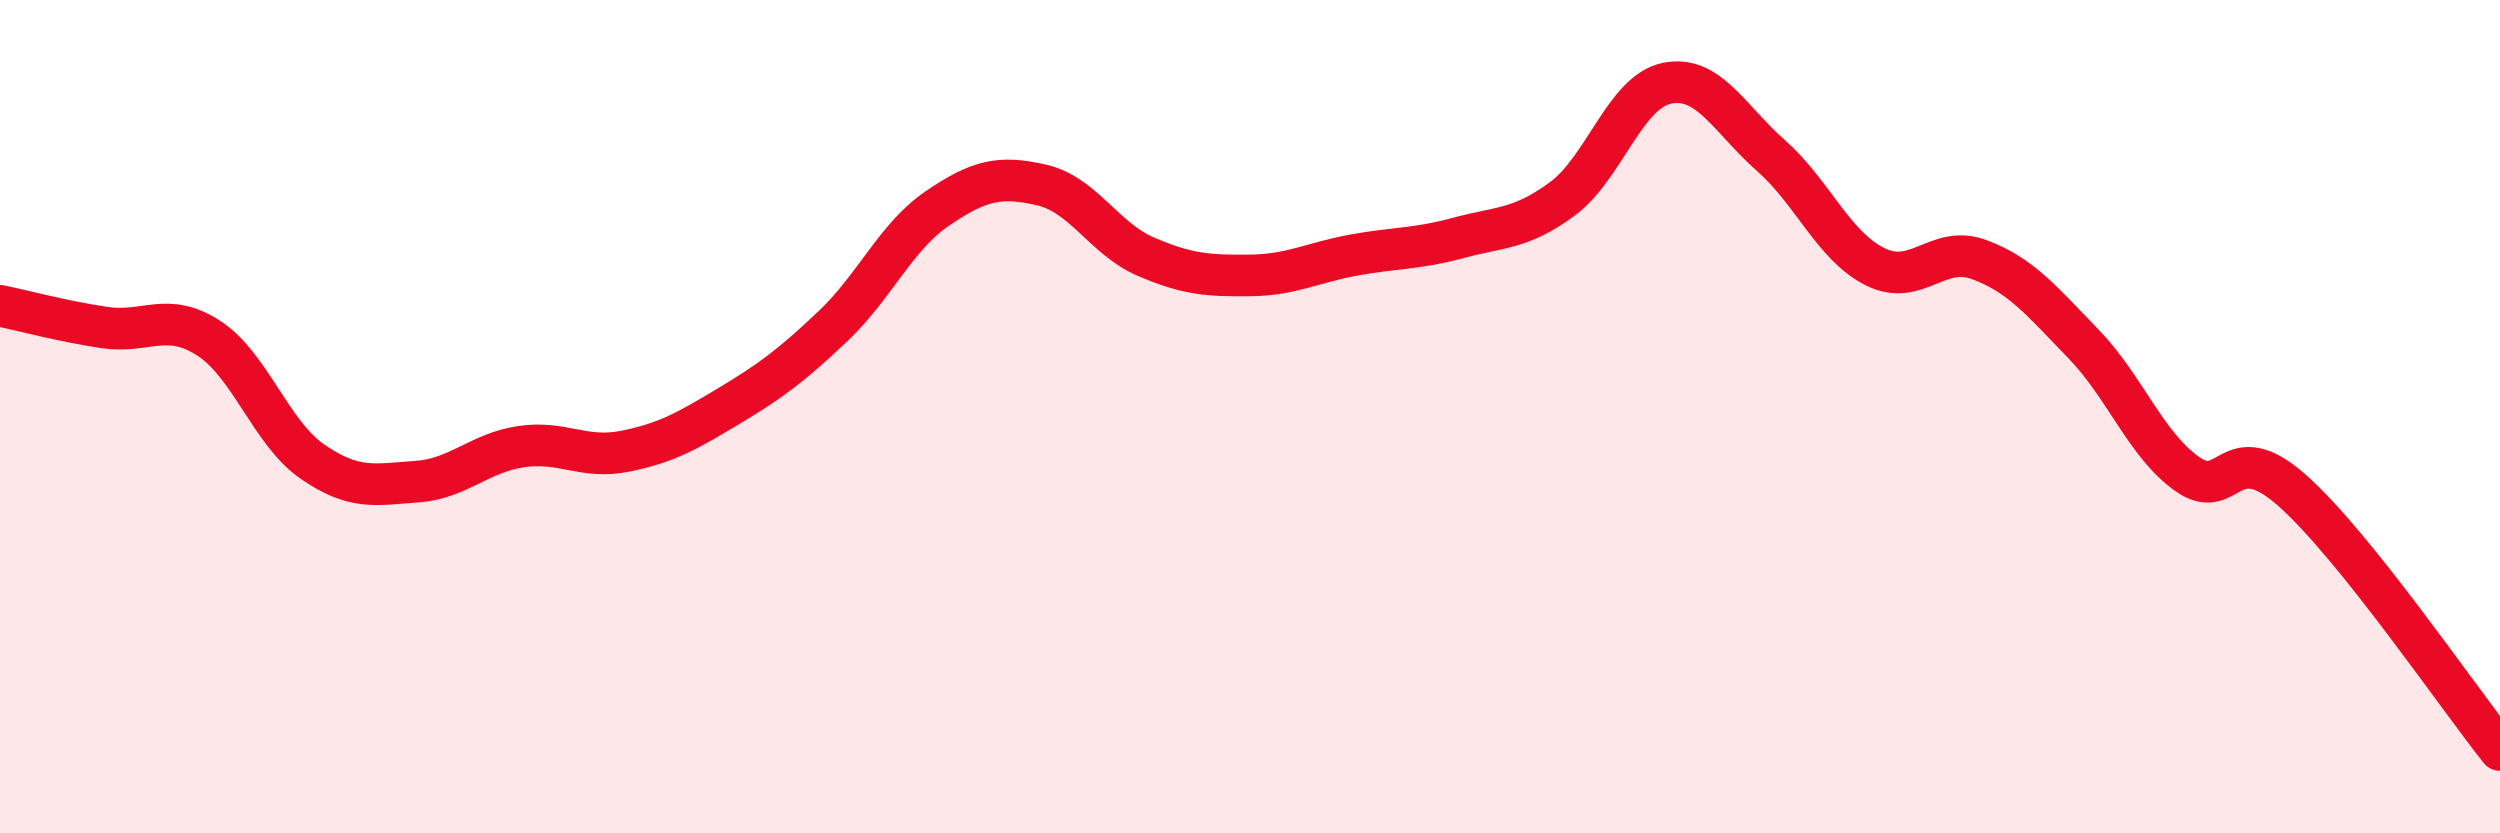 
    <svg width="60" height="20" viewBox="0 0 60 20" xmlns="http://www.w3.org/2000/svg">
      <path
        d="M 0,7.34 C 0.5,7.44 1.5,7.71 2.5,7.86 C 3.5,8.01 4,7.47 5,8.11 C 6,8.75 6.5,10.39 7.5,11.08 C 8.5,11.77 9,11.63 10,11.56 C 11,11.49 11.5,10.87 12.5,10.72 C 13.5,10.57 14,11.03 15,10.83 C 16,10.63 16.5,10.34 17.5,9.74 C 18.5,9.14 19,8.77 20,7.82 C 21,6.87 21.5,5.68 22.5,5 C 23.5,4.32 24,4.21 25,4.44 C 26,4.67 26.5,5.73 27.5,6.16 C 28.5,6.59 29,6.62 30,6.61 C 31,6.6 31.5,6.3 32.5,6.12 C 33.5,5.94 34,5.98 35,5.71 C 36,5.44 36.5,5.51 37.5,4.77 C 38.5,4.03 39,2.21 40,2 C 41,1.79 41.5,2.85 42.5,3.73 C 43.5,4.61 44,5.9 45,6.4 C 46,6.9 46.5,5.86 47.5,6.23 C 48.5,6.6 49,7.22 50,8.25 C 51,9.28 51.5,10.68 52.5,11.38 C 53.5,12.08 53.5,10.44 55,11.76 C 56.5,13.08 59,16.75 60,18L60 20L0 20Z"
        fill="#EB0A25"
        opacity="0.1"
        stroke-linecap="round"
        stroke-linejoin="round"
      />
      <path
        d="M 0,7.34 C 0.5,7.44 1.5,7.71 2.5,7.86 C 3.5,8.01 4,7.47 5,8.11 C 6,8.75 6.5,10.39 7.5,11.08 C 8.5,11.77 9,11.63 10,11.56 C 11,11.49 11.5,10.87 12.5,10.72 C 13.5,10.57 14,11.03 15,10.83 C 16,10.63 16.5,10.34 17.5,9.74 C 18.5,9.14 19,8.77 20,7.82 C 21,6.87 21.5,5.68 22.5,5 C 23.5,4.32 24,4.21 25,4.44 C 26,4.67 26.5,5.73 27.5,6.16 C 28.5,6.59 29,6.62 30,6.61 C 31,6.6 31.5,6.3 32.5,6.12 C 33.5,5.94 34,5.98 35,5.71 C 36,5.44 36.5,5.51 37.5,4.77 C 38.5,4.03 39,2.21 40,2 C 41,1.79 41.5,2.85 42.5,3.73 C 43.5,4.61 44,5.9 45,6.4 C 46,6.9 46.5,5.86 47.5,6.23 C 48.5,6.6 49,7.22 50,8.25 C 51,9.28 51.5,10.68 52.5,11.38 C 53.5,12.08 53.5,10.44 55,11.76 C 56.5,13.08 59,16.75 60,18"
        stroke="#EB0A25"
        stroke-width="1"
        fill="none"
        stroke-linecap="round"
        stroke-linejoin="round"
      />
    </svg>
  